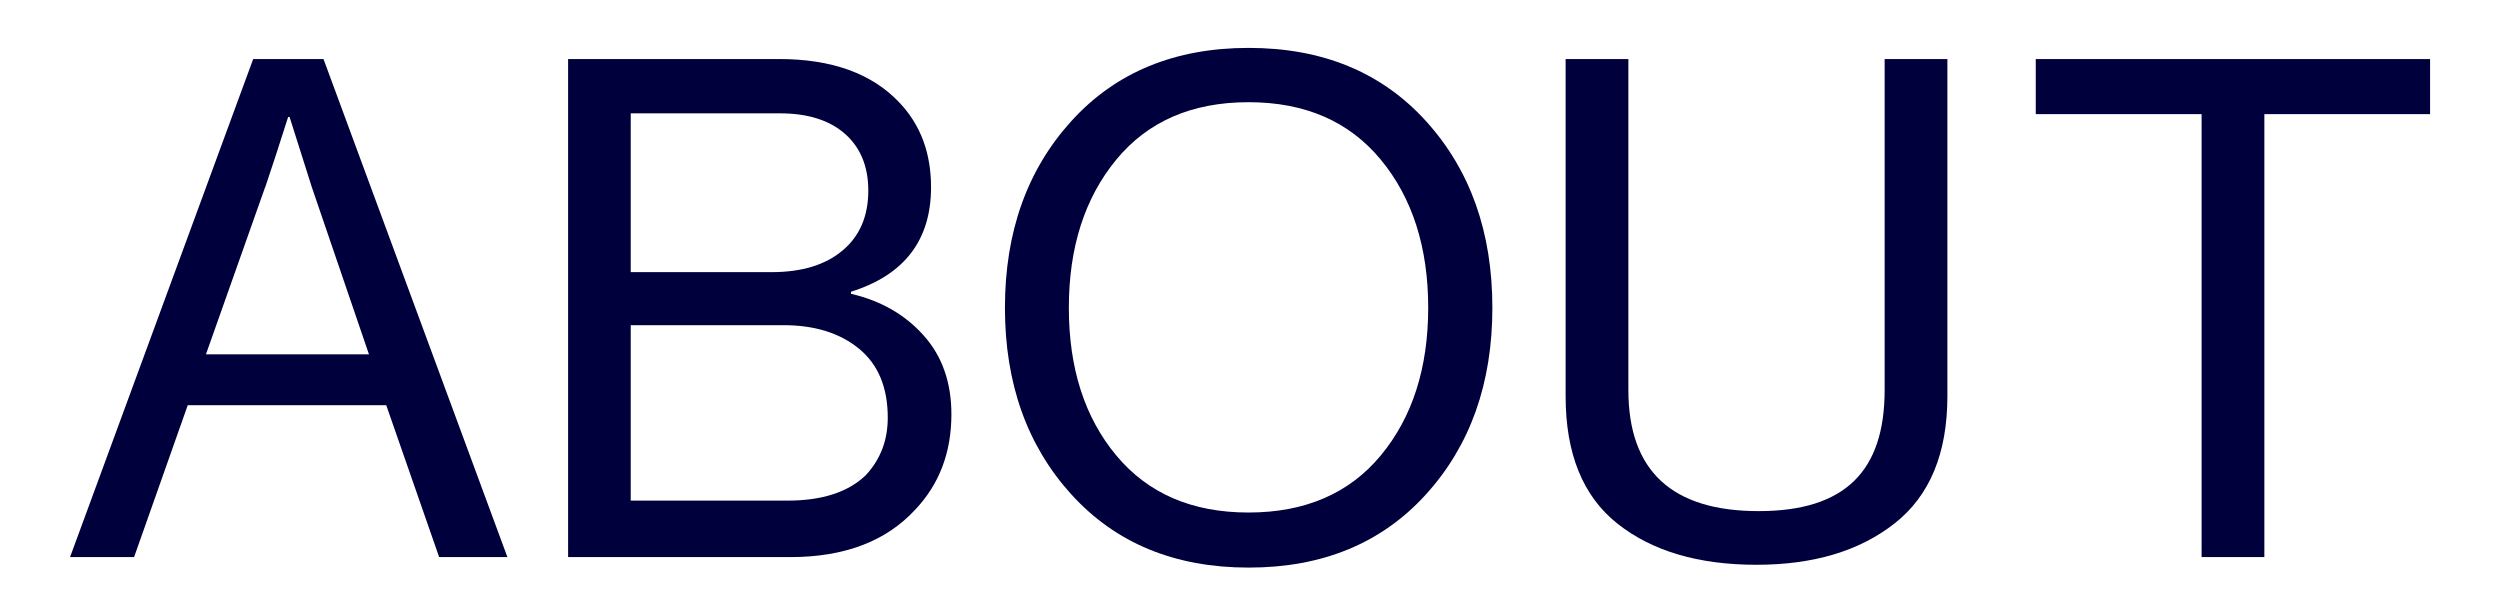 <?xml version="1.0" encoding="UTF-8"?>
<svg id="" data-name="" xmlns="http://www.w3.org/2000/svg" viewBox="0 0 195.21 47.94">
  <defs>
    <style>
      .cls-1 {
        fill: #00003c;
        stroke-width: 0px;
      }
    </style>
  </defs>
  <path class="cls-1" d="m5.47,43.5L19.77,4.61h5.49l14.36,38.89h-5.33l-4.13-11.86h-15.5l-4.19,11.86h-5Zm15.23-28.88l-4.62,13.05h12.73l-4.46-13.05-1.74-5.49h-.11c-.69,2.18-1.29,4.01-1.79,5.49Z"/>
  <path class="cls-1" d="m44.36,43.5V4.61h16.48c4.1,0,7.22,1.12,9.36,3.37,1.67,1.74,2.5,3.95,2.5,6.64,0,4.13-2.08,6.85-6.25,8.16v.16c2.32.54,4.21,1.62,5.66,3.24,1.45,1.61,2.18,3.67,2.18,6.17,0,2.97-.94,5.46-2.83,7.45-2.28,2.47-5.53,3.7-9.74,3.7h-17.35Zm4.89-22.25h10.99c2.36,0,4.21-.56,5.55-1.69,1.34-1.12,2.01-2.68,2.01-4.68,0-1.88-.61-3.36-1.82-4.43-1.22-1.07-2.91-1.6-5.09-1.6h-11.64v12.4Zm0,17.84h12.24c2.68,0,4.71-.65,6.09-1.96,1.16-1.23,1.74-2.74,1.74-4.51,0-2.36-.74-4.15-2.23-5.38-1.49-1.23-3.46-1.85-5.93-1.85h-11.91v13.71Z"/>
  <path class="cls-1" d="m111.34,38.61c-3.46,3.81-8.08,5.71-13.84,5.71s-10.38-1.9-13.84-5.71c-3.46-3.81-5.19-8.67-5.19-14.58s1.73-10.77,5.19-14.58c3.46-3.81,8.08-5.71,13.84-5.71s10.38,1.9,13.84,5.71c3.46,3.81,5.19,8.67,5.19,14.58s-1.73,10.77-5.19,14.58Zm-24.18-3.05c2.47,2.97,5.91,4.46,10.33,4.46s7.87-1.49,10.33-4.46c2.46-2.97,3.7-6.82,3.7-11.53s-1.23-8.57-3.7-11.56c-2.47-2.99-5.91-4.49-10.33-4.49s-7.87,1.5-10.33,4.49-3.7,6.84-3.7,11.56,1.23,8.56,3.7,11.53Z"/>
  <path class="cls-1" d="m137.15,44.1c-4.53,0-8.15-1.07-10.85-3.21-2.7-2.14-4.05-5.46-4.05-9.95V4.61h4.9v25.84c0,6.31,3.39,9.46,10.17,9.46s9.84-3.15,9.84-9.46V4.61h4.9v26.32c0,4.46-1.37,7.77-4.11,9.93-2.74,2.16-6.34,3.24-10.8,3.24Z"/>
  <path class="cls-1" d="m158.96,8.91v-4.3h30.79v4.3h-12.94v34.59h-4.9V8.91h-12.95Z"/>
</svg>